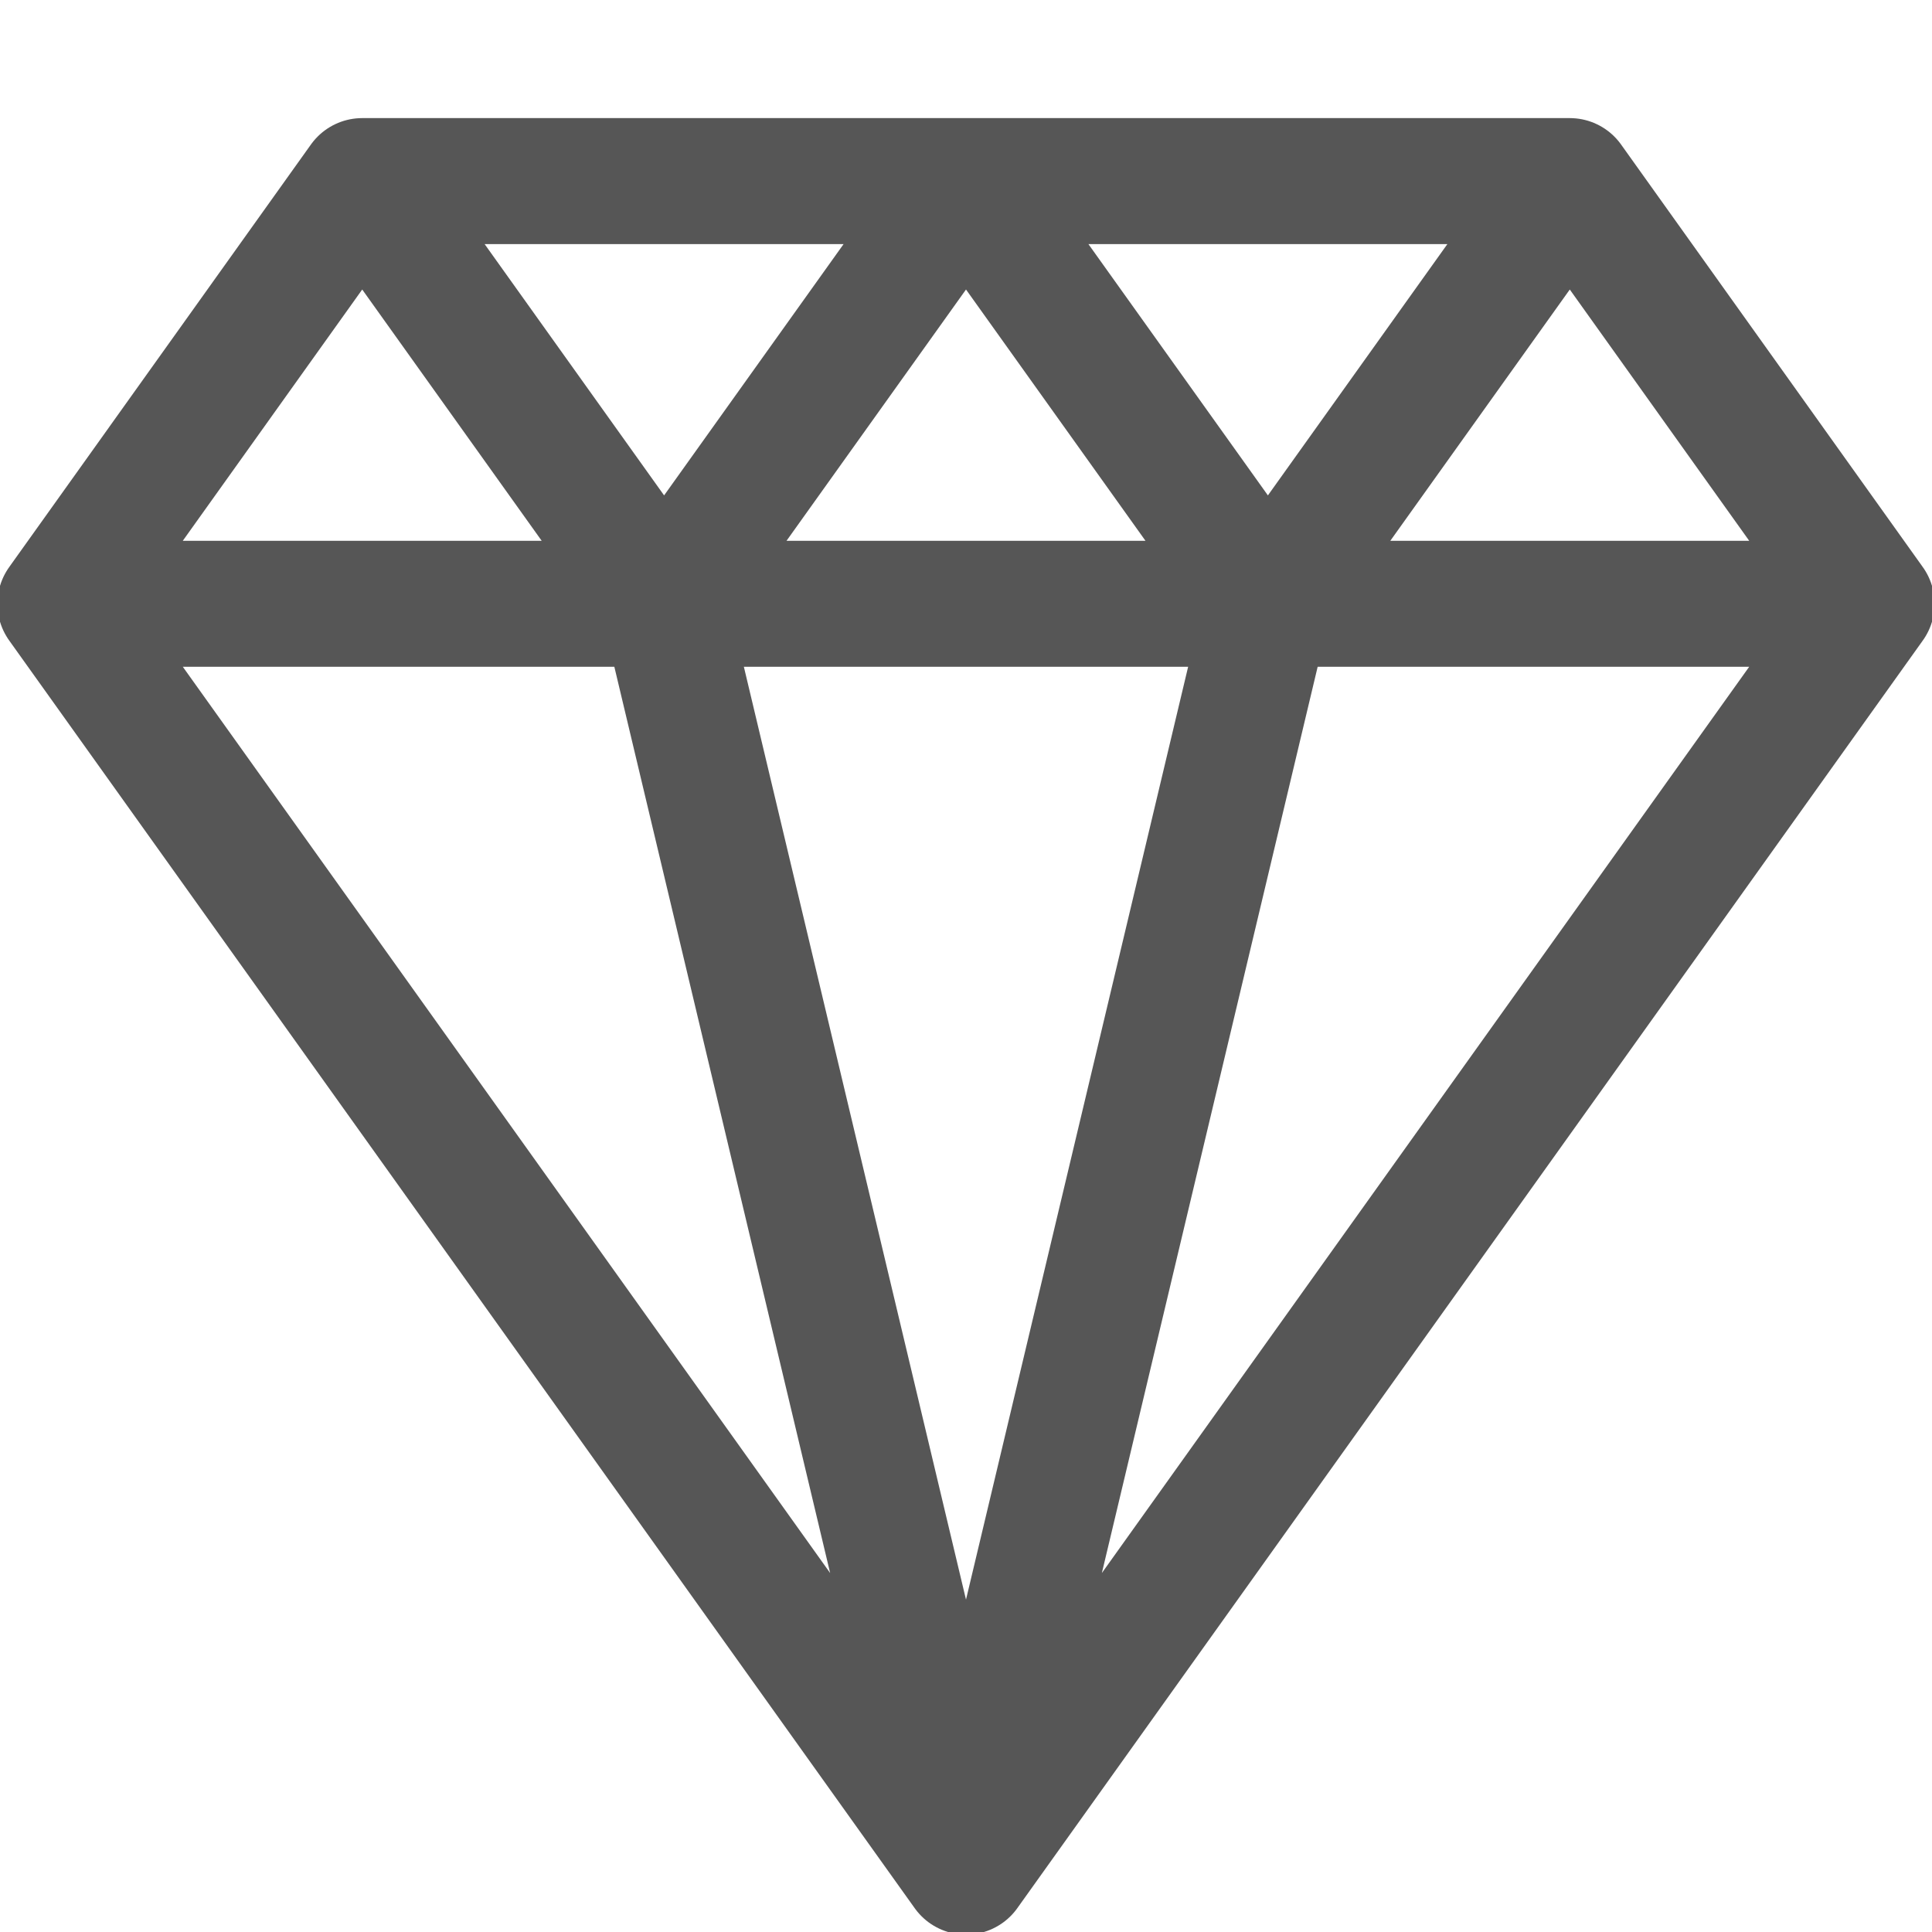 <svg width="23" height="23" viewBox="0 0 23 23" fill="none" xmlns="http://www.w3.org/2000/svg">
<g clip-path="url(#clip0_906_2447)">
<path d="M4.312 2.156L0.719 7.188M4.312 2.156H18.688M4.312 2.156L7.906 7.188M0.719 7.188L11.5 22.281M0.719 7.188H22.281M18.688 2.156L22.281 7.188M18.688 2.156L15.094 7.188M7.906 7.188L11.5 22.281M7.906 7.188L11.5 2.156L15.094 7.188M11.5 22.281L22.281 7.188M11.5 22.281L15.094 7.188" stroke="#565656" stroke-width="1.5" stroke-linecap="round" stroke-linejoin="round"/>
</g>
<defs>
<clipPath id="clip0_906_2447">
<rect width="23" height="23" fill="white"/>
</clipPath>
</defs>
</svg>
